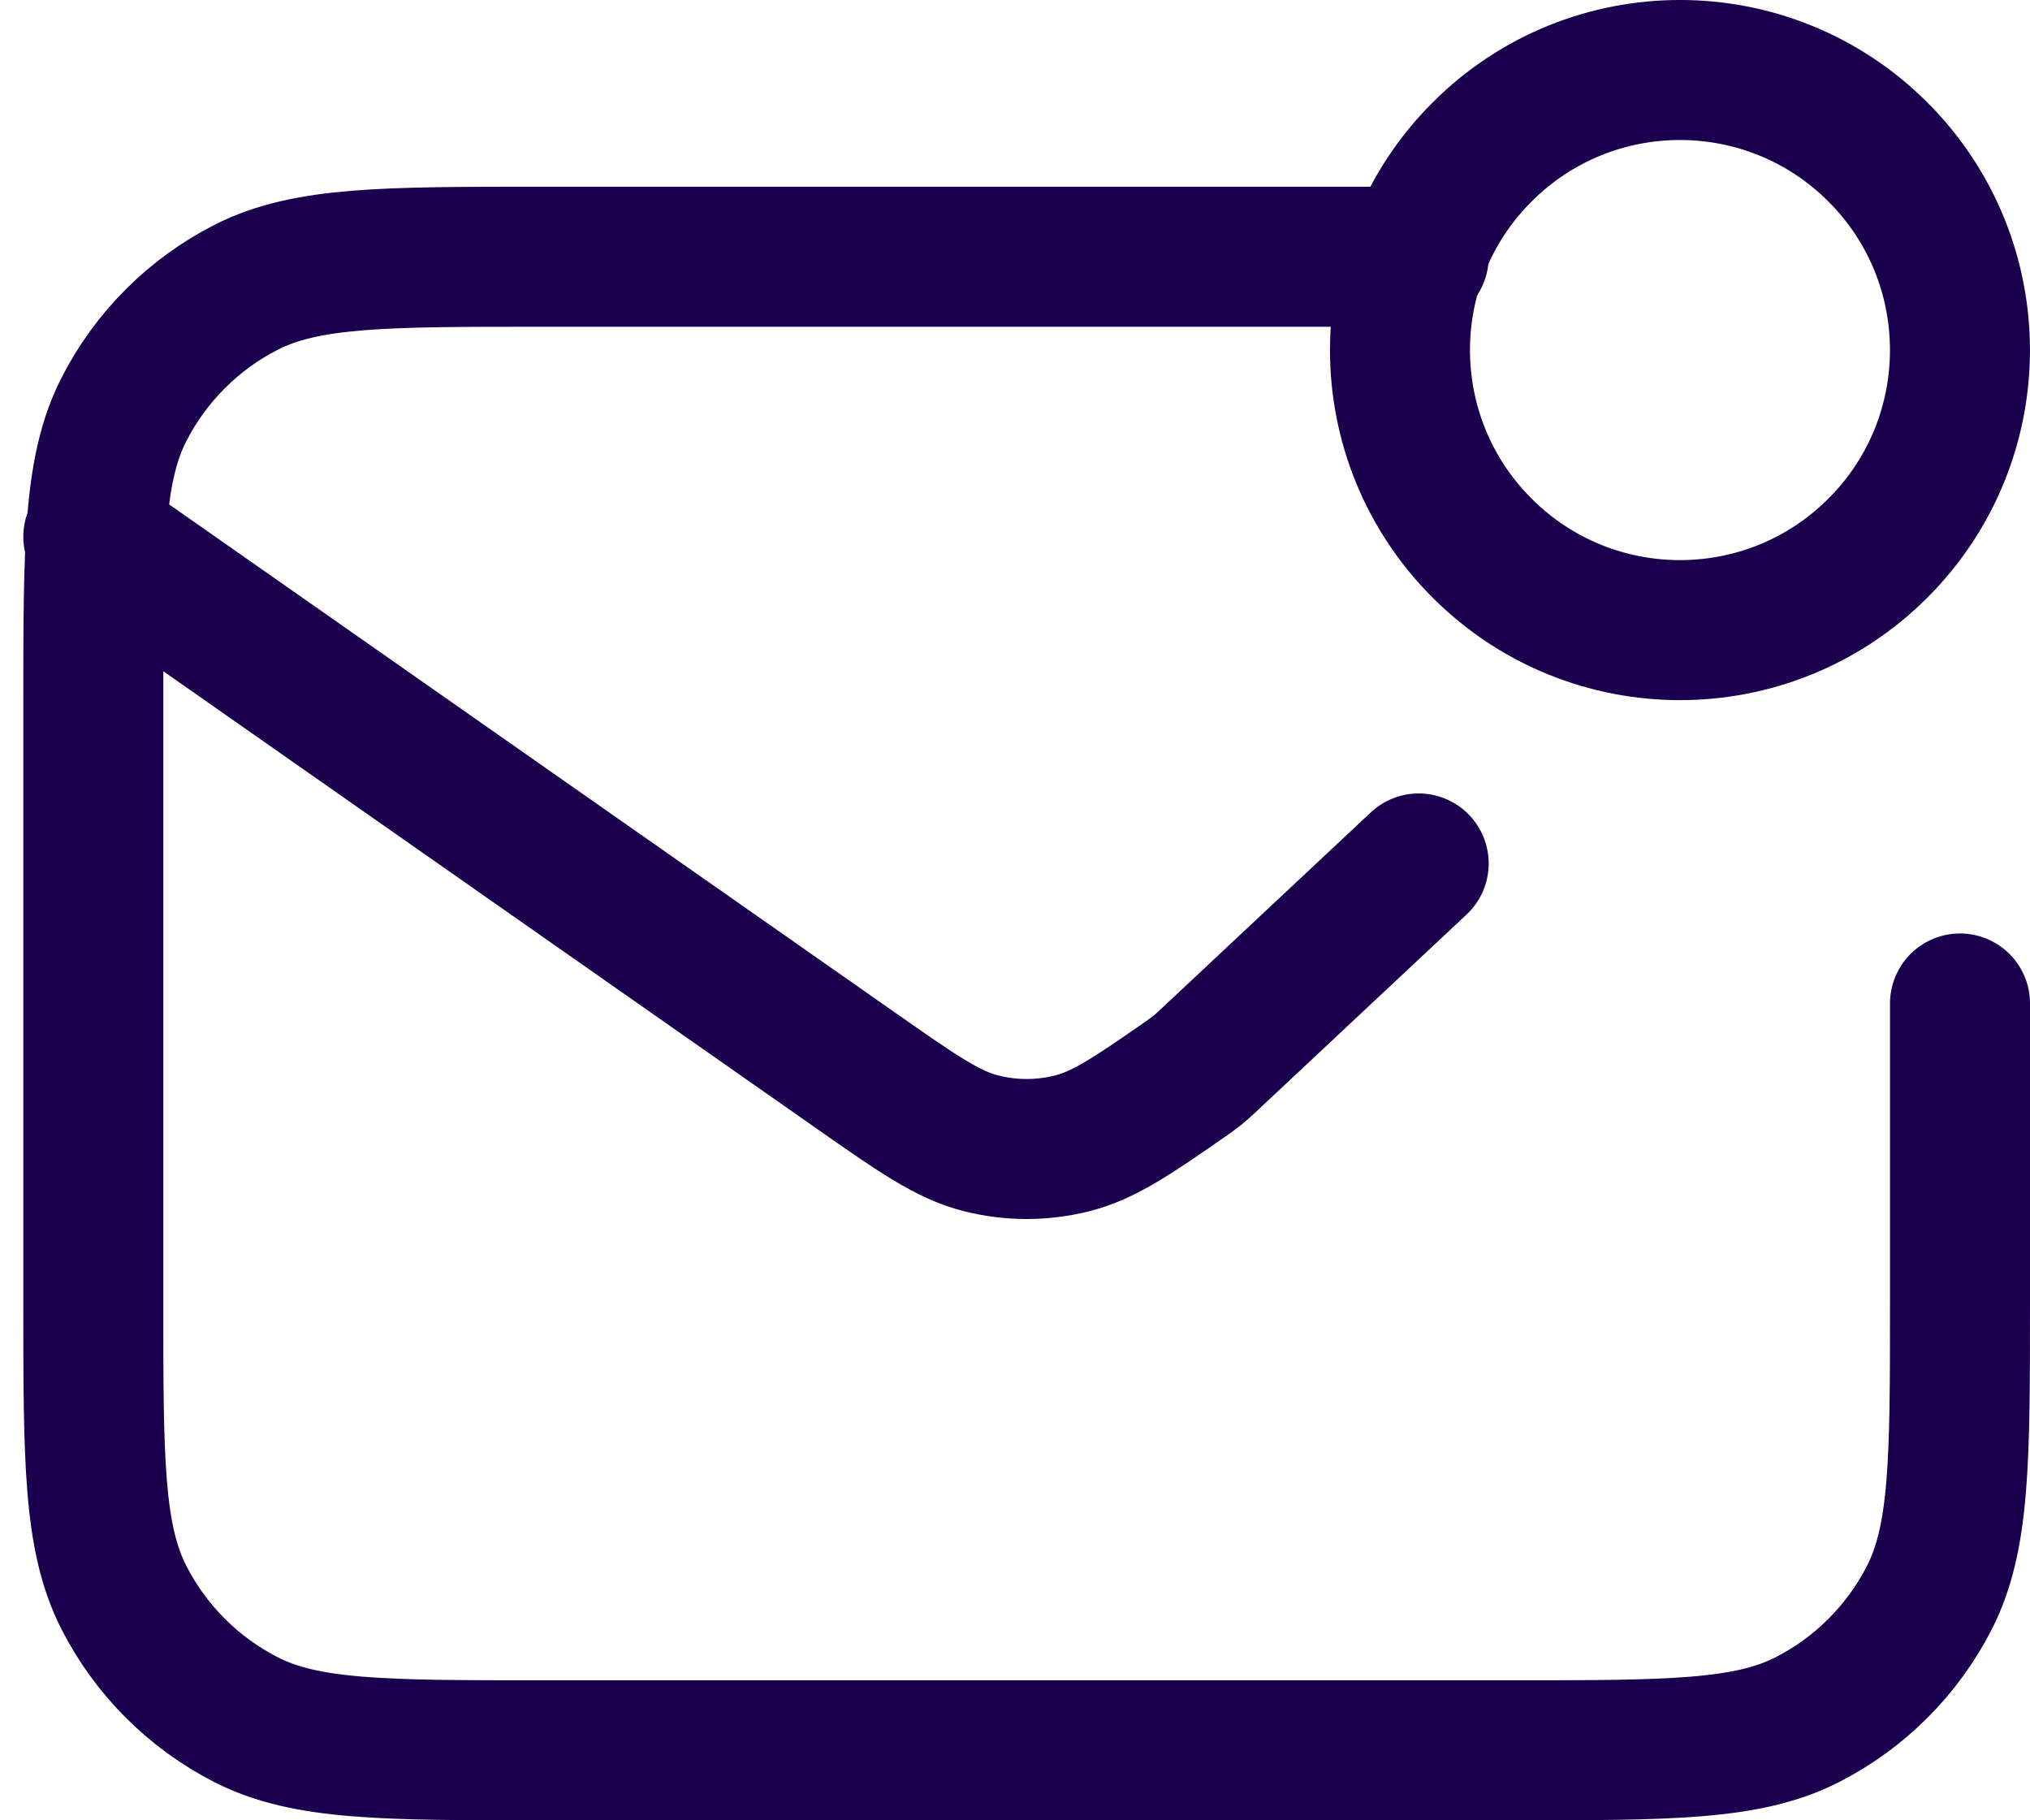 <?xml version="1.0" encoding="UTF-8"?> <svg xmlns="http://www.w3.org/2000/svg" width="29" height="26" viewBox="0 0 29 26" fill="none"><g id="Group 1639"><path id="Icon" d="M20.267 3.667H7.733C5.493 3.667 4.373 3.667 3.517 4.103C2.765 4.486 2.153 5.098 1.769 5.851C1.333 6.706 1.333 7.826 1.333 10.067V18.6C1.333 20.84 1.333 21.96 1.769 22.816C2.153 23.569 2.765 24.18 3.517 24.564C4.373 25 5.493 25 7.733 25H21.6C23.84 25 24.96 25 25.816 24.564C26.569 24.18 27.18 23.569 27.564 22.816C28 21.96 28 20.84 28 18.6V14.333M1.333 7.667L12.22 15.287C13.101 15.904 13.542 16.213 14.022 16.332C14.445 16.438 14.888 16.438 15.312 16.332C15.756 16.222 16.167 15.948 16.927 15.418C16.996 15.37 17.03 15.345 17.064 15.319C17.095 15.296 17.125 15.272 17.153 15.247C17.186 15.219 17.217 15.19 17.279 15.132L20.267 12.333" stroke="#1B004E" stroke-width="2" stroke-linecap="round" stroke-linejoin="round"></path><path id="Icon_2" d="M26.828 2.172C28.39 3.734 28.39 6.266 26.828 7.828C25.266 9.391 22.733 9.391 21.172 7.828C19.609 6.266 19.609 3.734 21.172 2.172C22.733 0.609 25.266 0.609 26.828 2.172Z" stroke="#1B004E" stroke-width="2" stroke-linecap="round" stroke-linejoin="round"></path></g></svg> 